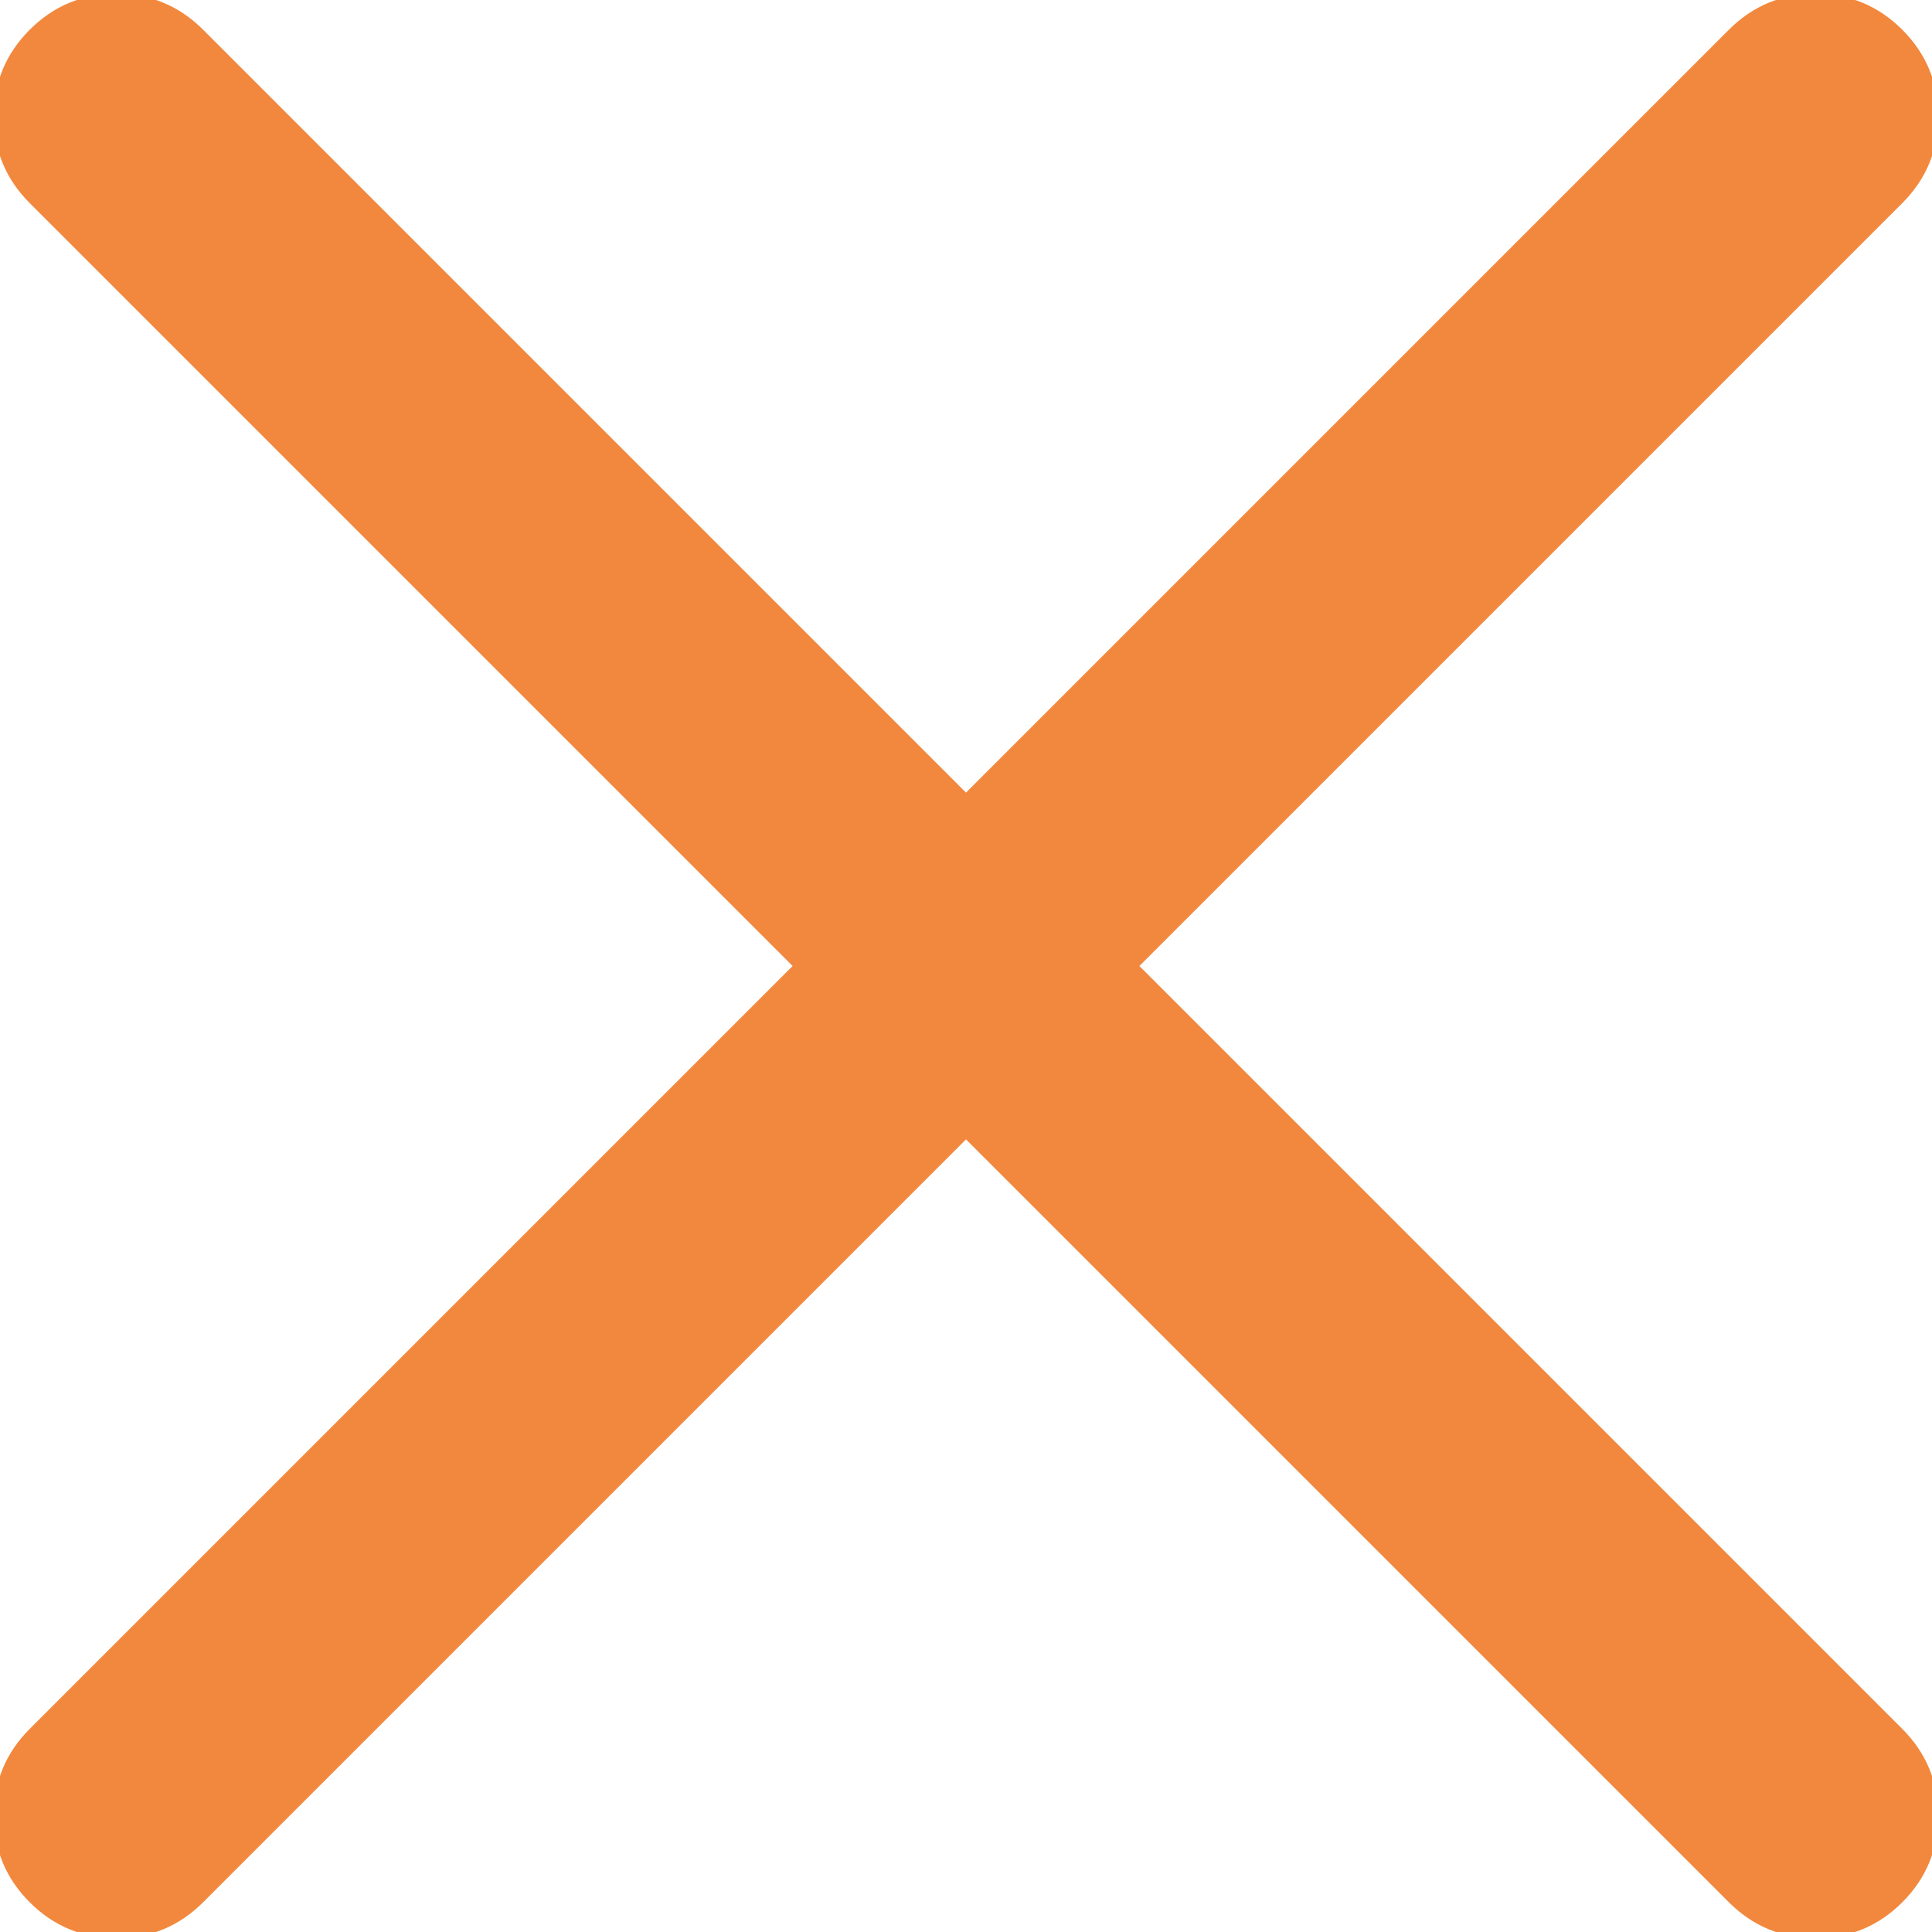 <svg xmlns="http://www.w3.org/2000/svg" height="40" viewBox="0 -520 520 520" width="40" fill="#F2883D"><path transform="translate(-220 220)" d="M480-433.334 274.666-228q-9.666 9.667-23.333 9.667-13.666 0-23.333-9.667-9.667-9.667-9.667-23.333 0-13.667 9.667-23.333L433.334-480 228-685.334q-9.667-9.666-9.667-23.333 0-13.666 9.667-23.333 9.667-9.667 23.333-9.667 13.667 0 23.333 9.667L480-526.666 685.334-732q9.666-9.667 23.333-9.667 13.666 0 23.333 9.667 9.667 9.667 9.667 23.333 0 13.667-9.667 23.333L526.666-480 732-274.666q9.667 9.666 9.667 23.333 0 13.666-9.667 23.333-9.667 9.667-23.333 9.667-13.667 0-23.333-9.667L480-433.334Z"/></svg>